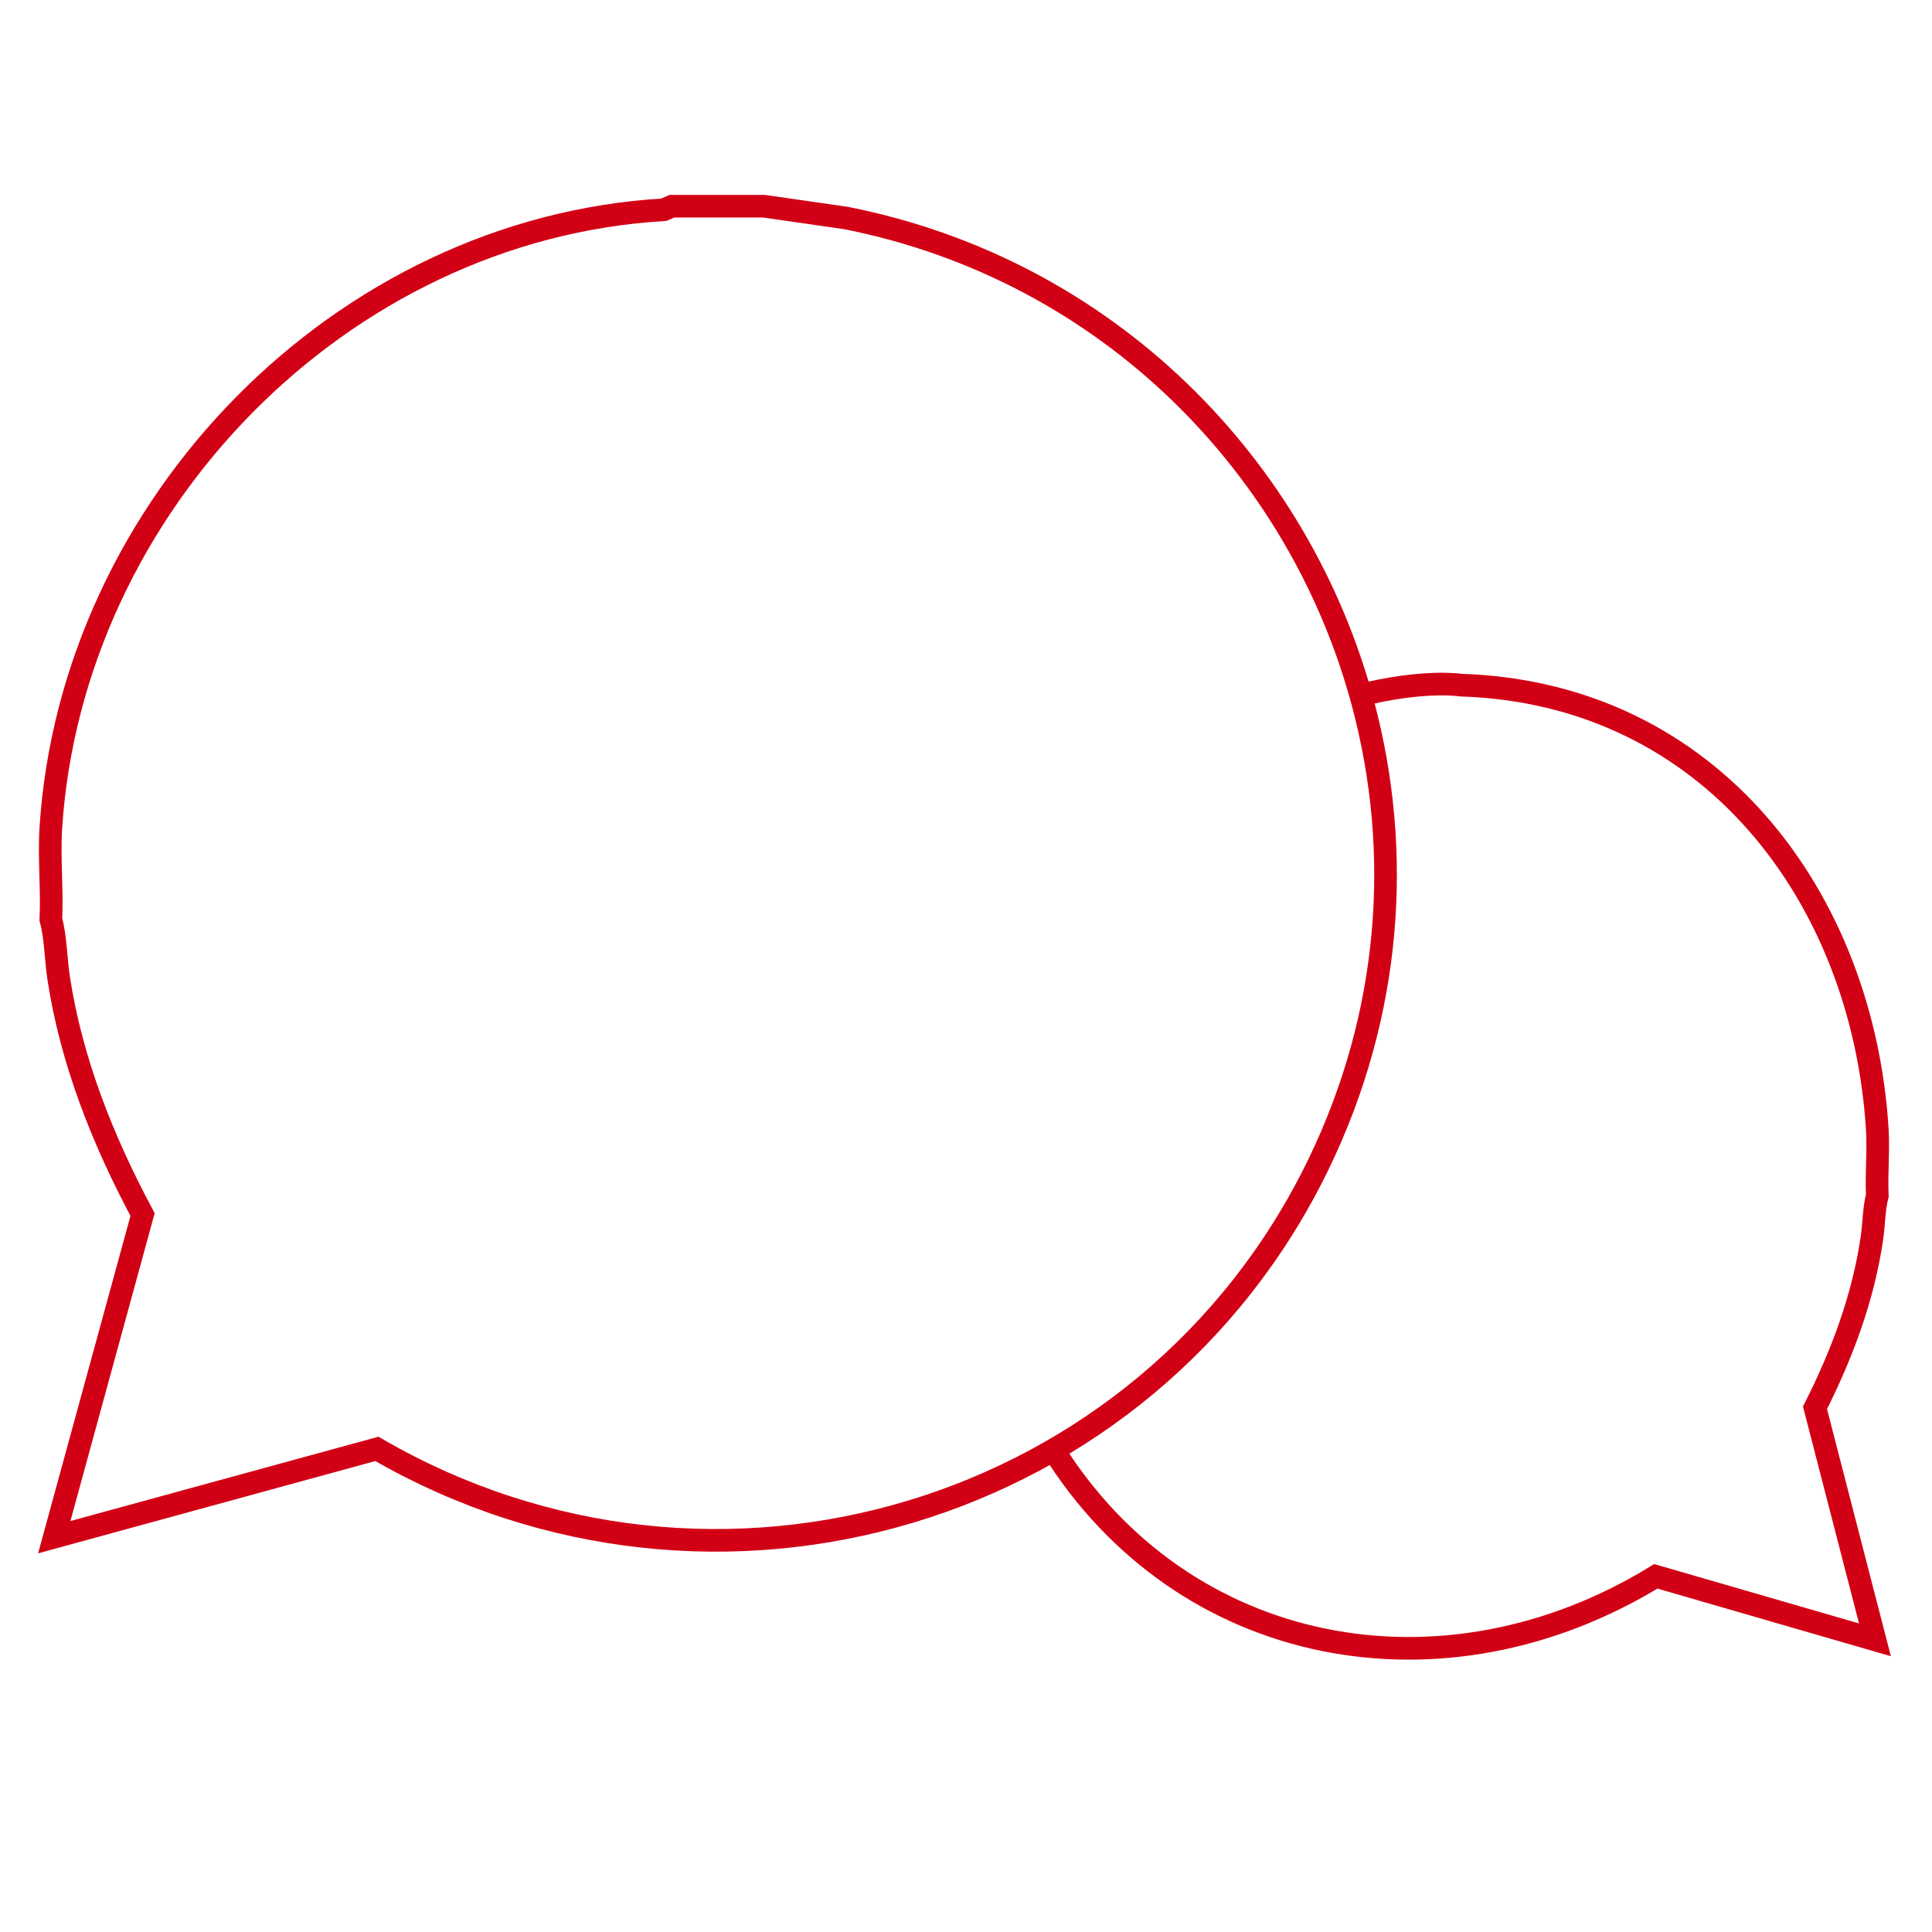 <?xml version="1.0" encoding="UTF-8"?> <svg xmlns="http://www.w3.org/2000/svg" id="Ebene_1" version="1.1" viewBox="0 0 512 512"><defs><style> .st0 { fill: none; stroke: #d20015; stroke-miterlimit: 10; stroke-width: 6px; } </style></defs><path class="st0" d="M361.24,186.58c10.38,38.96,7.63,81.91-11.89,122.1-45.15,92.95-159.93,127.14-249.47,75.29l-85.5,23.4,23.4-85.5c-10.49-19.64-18.82-40.43-22.23-62.63-.79-5.13-.74-10.66-2.07-15.56.38-8.01-.52-16.47,0-24.42C19.04,134.05,90.27,60.64,175.89,55.59l2.19-.94h24.42l21.74,3.13c69.6,13.8,120.31,66.12,137.01,128.8"></path><path class="st0" d="M278.94,383.87c34.58,55.51,103.6,68.37,159.87,33.87l58.07,16.83-15.89-61.49c7.13-14.13,12.78-29.08,15.1-45.05.54-3.69.5-7.66,1.41-11.19-.26-5.76.35-11.85,0-17.56-3.79-61.28-44.04-115.58-110.31-117.71,0,0-9.81-1.6-27.24,2.79M280.54,387.86"></path></svg> 
